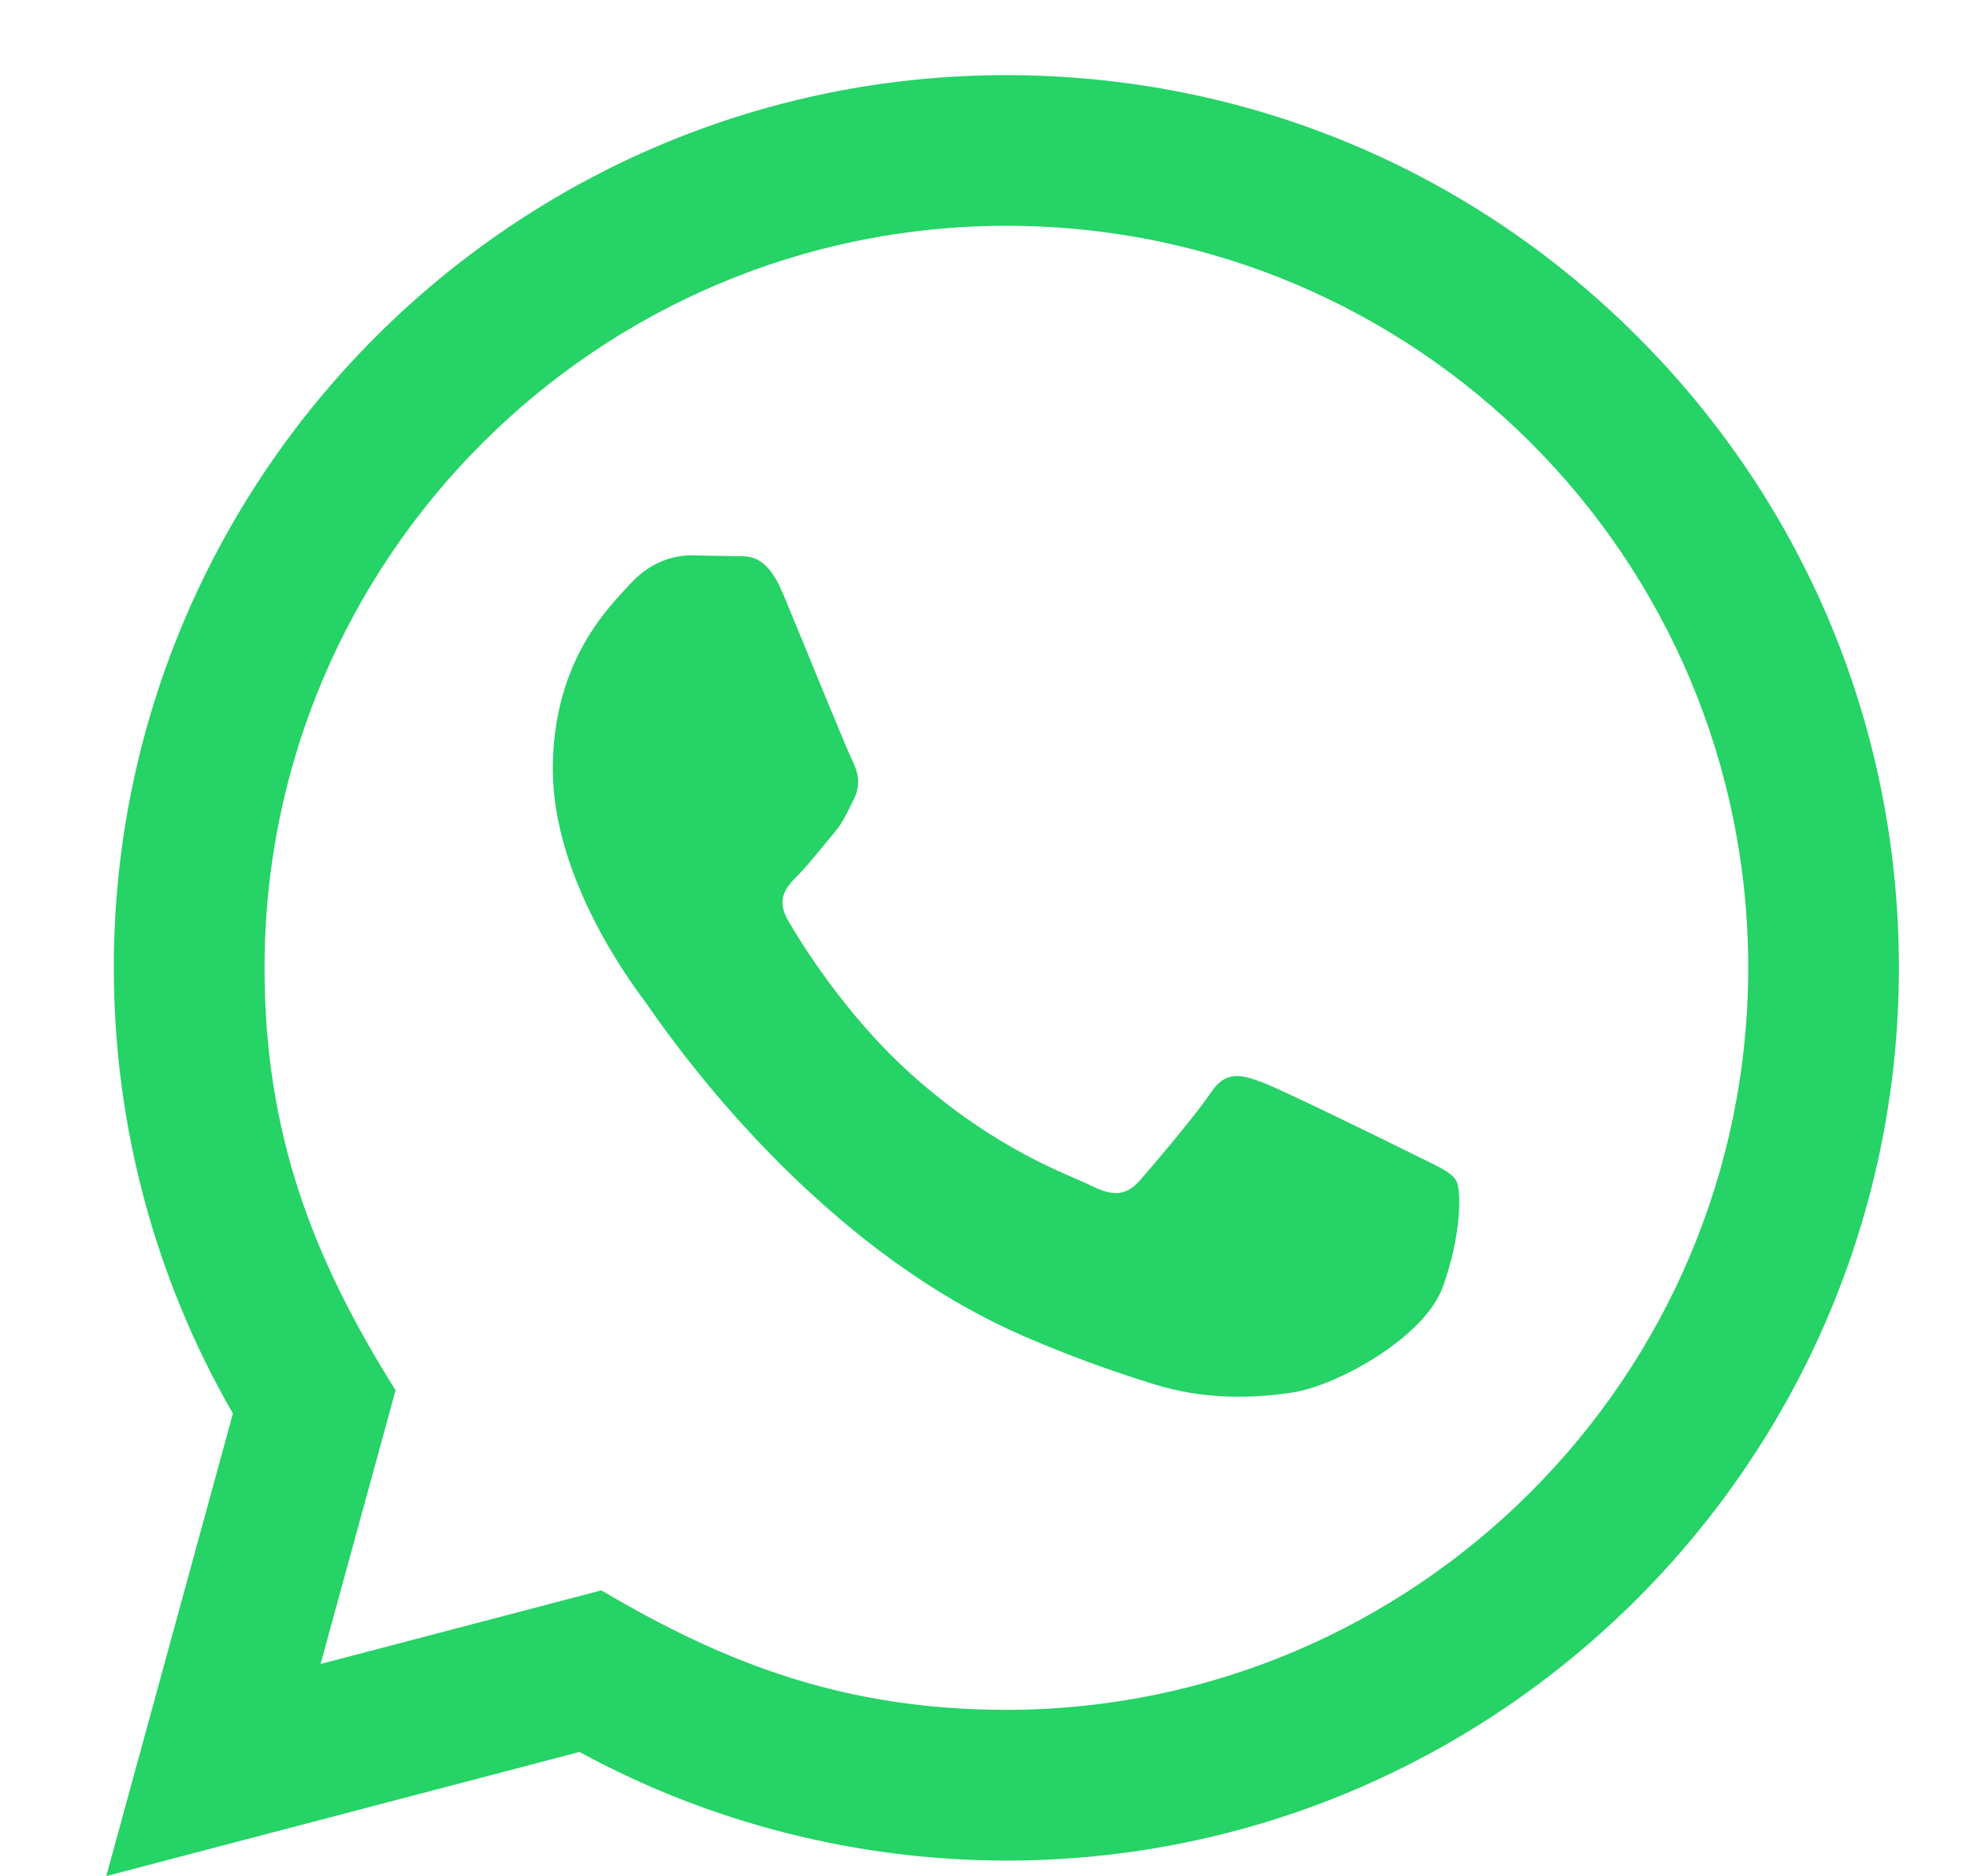 <svg width="21" height="20" viewBox="0 0 21 20" fill="none" xmlns="http://www.w3.org/2000/svg">
<path d="M1.133 20.001L2.483 15.07C1.65 13.627 1.213 11.991 1.213 10.314C1.216 5.069 5.484 0.801 10.728 0.801C13.273 0.802 15.661 1.793 17.458 3.591C19.254 5.39 20.243 7.78 20.242 10.322C20.24 15.568 15.972 19.836 10.728 19.836C9.136 19.835 7.567 19.436 6.177 18.678L1.133 20.001ZM6.411 16.955C7.752 17.751 9.032 18.228 10.725 18.229C15.083 18.229 18.633 14.682 18.636 10.321C18.637 5.951 15.104 2.409 10.731 2.407C6.369 2.407 2.821 5.954 2.82 10.314C2.819 12.094 3.341 13.427 4.217 14.822L3.417 17.74L6.411 16.955ZM15.521 12.584C15.461 12.485 15.303 12.426 15.065 12.306C14.827 12.187 13.658 11.612 13.44 11.533C13.222 11.454 13.064 11.414 12.905 11.652C12.746 11.89 12.29 12.426 12.152 12.584C12.013 12.742 11.874 12.762 11.637 12.643C11.399 12.524 10.633 12.274 9.725 11.463C9.018 10.833 8.541 10.054 8.402 9.816C8.264 9.578 8.388 9.45 8.506 9.331C8.613 9.225 8.744 9.054 8.863 8.914C8.984 8.777 9.023 8.678 9.103 8.518C9.182 8.36 9.143 8.221 9.083 8.102C9.023 7.983 8.548 6.813 8.35 6.337C8.157 5.874 7.961 5.936 7.815 5.929L7.359 5.921C7.201 5.921 6.943 5.98 6.725 6.218C6.508 6.457 5.893 7.031 5.893 8.202C5.893 9.372 6.745 10.502 6.864 10.661C6.983 10.819 8.54 13.221 10.925 14.25C11.492 14.495 11.935 14.642 12.28 14.751C12.849 14.932 13.368 14.906 13.777 14.846C14.234 14.778 15.184 14.27 15.382 13.715C15.581 13.159 15.581 12.683 15.521 12.584Z" fill="#25D366"/>
</svg>
